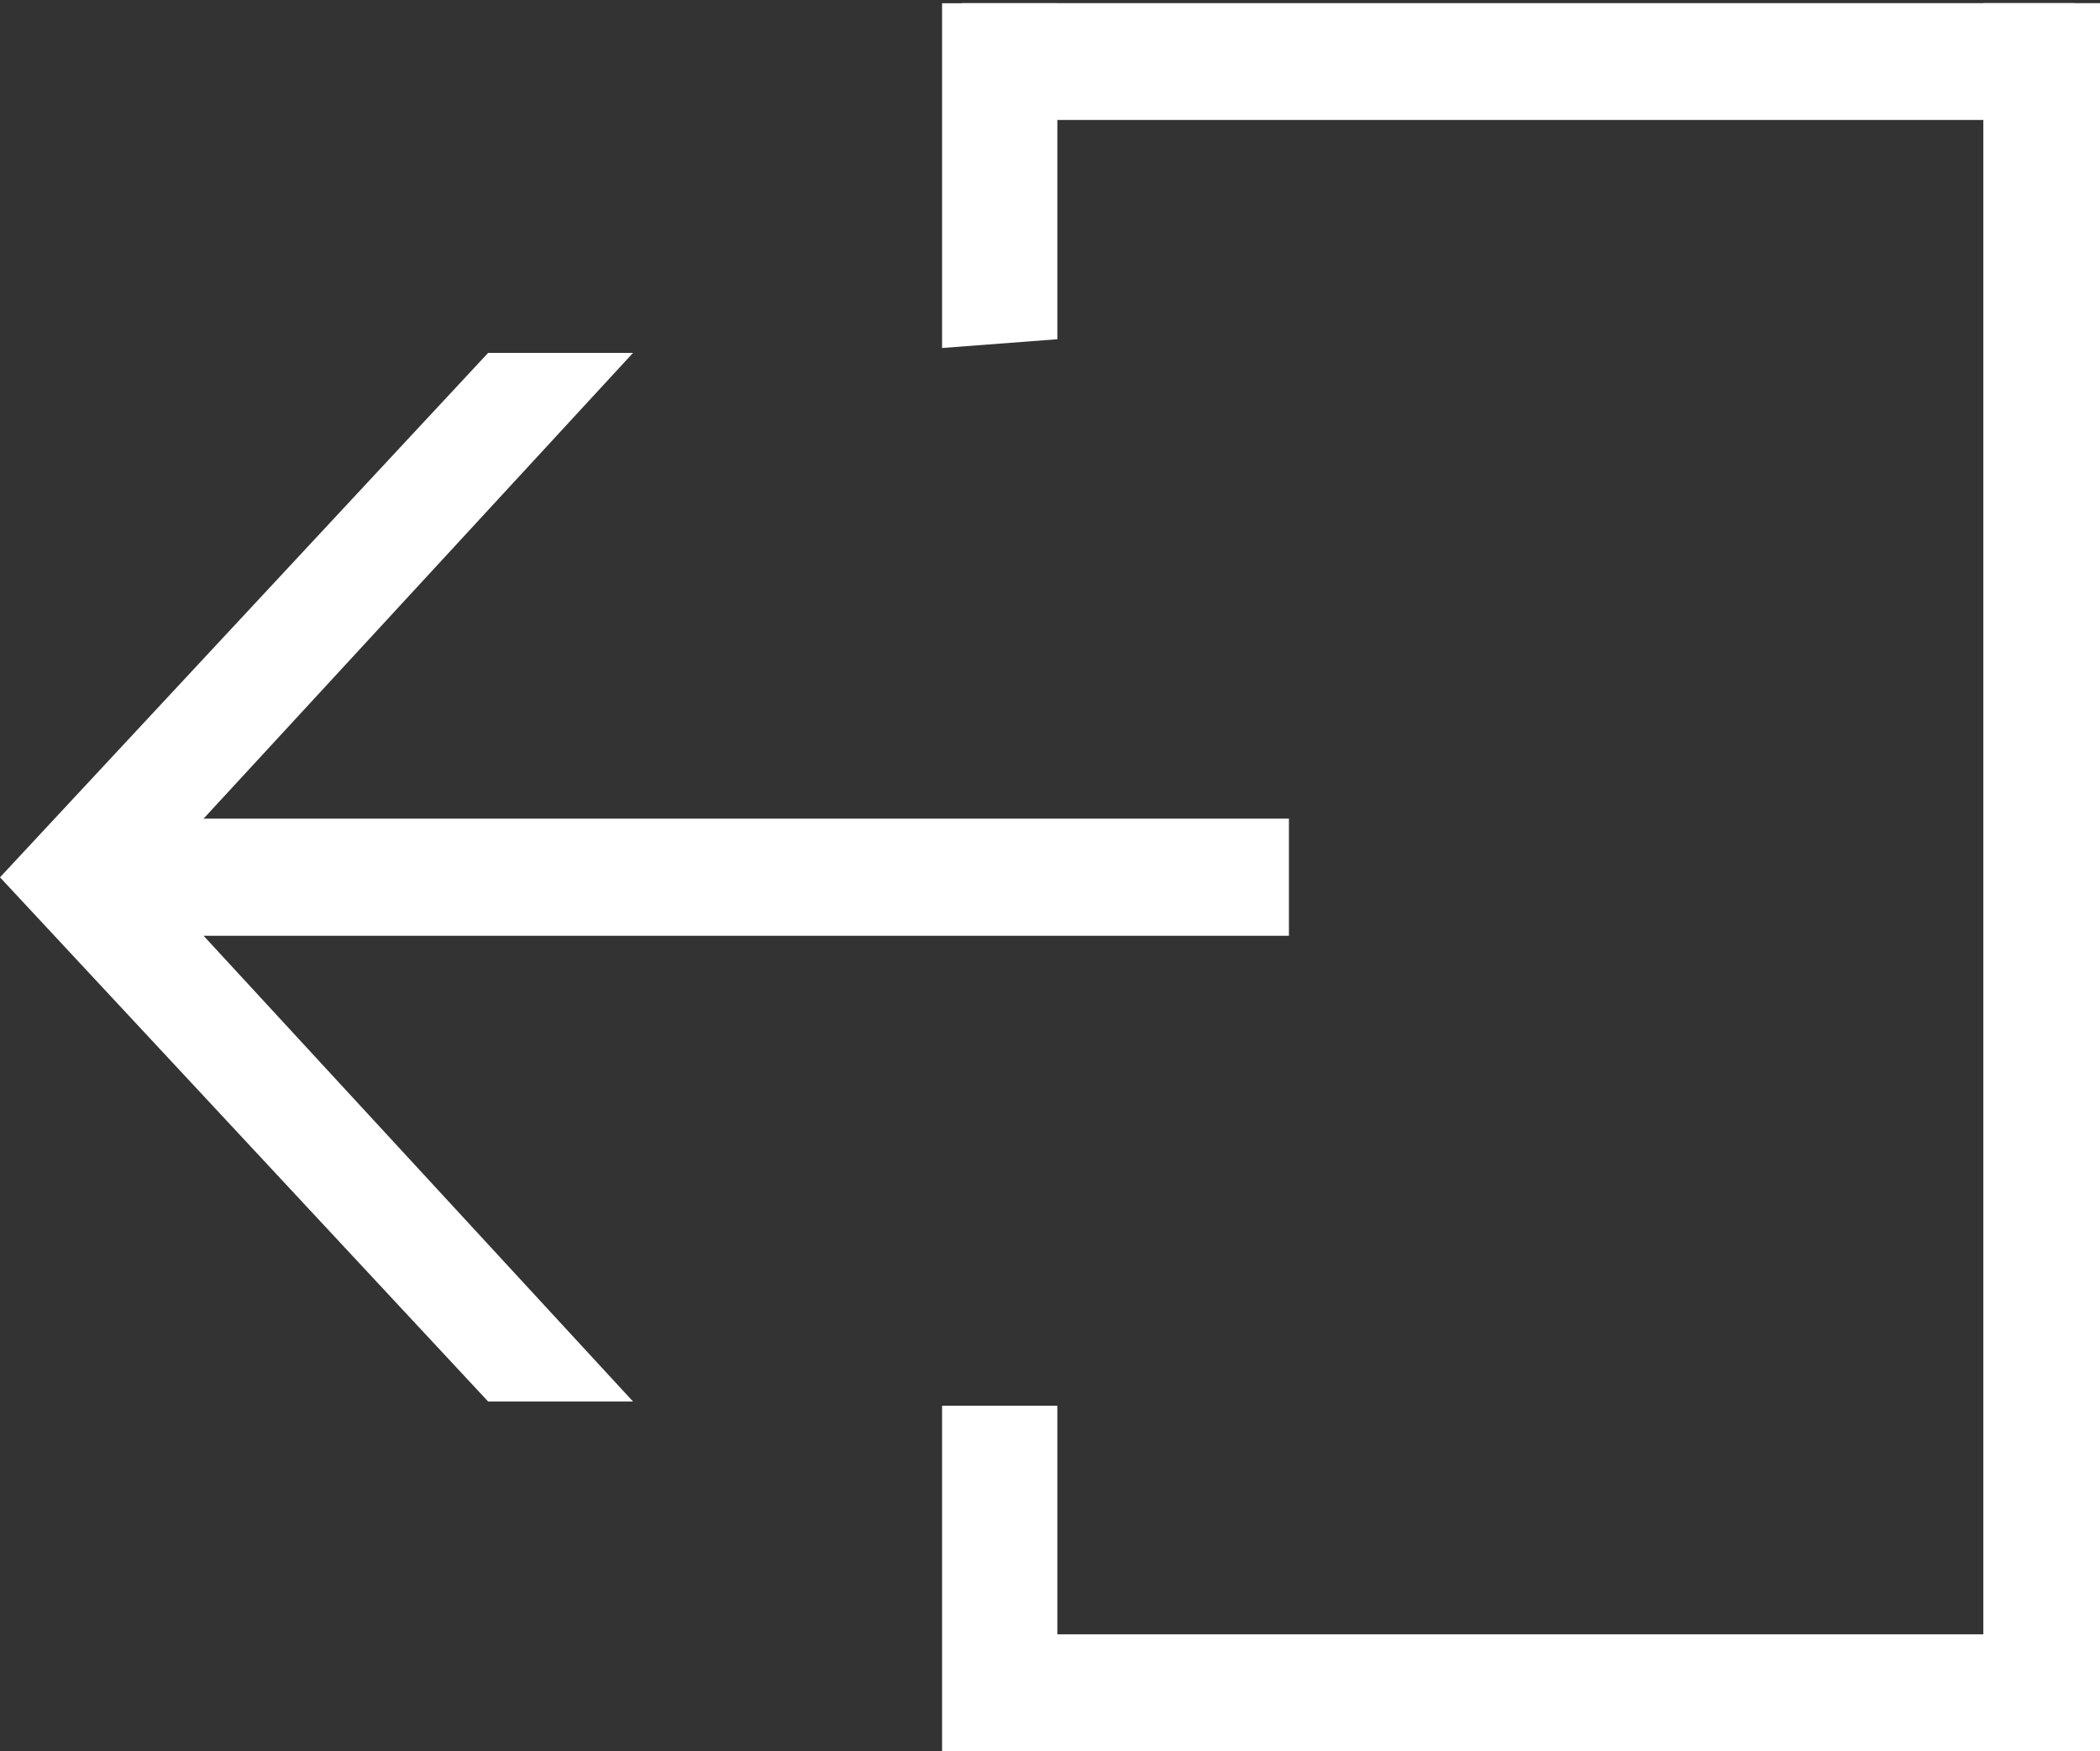 <?xml version="1.0" encoding="utf-8"?>
<!-- Generator: Adobe Illustrator 16.0.0, SVG Export Plug-In . SVG Version: 6.00 Build 0)  -->
<!DOCTYPE svg PUBLIC "-//W3C//DTD SVG 1.1//EN" "http://www.w3.org/Graphics/SVG/1.1/DTD/svg11.dtd">
<svg version="1.1" id="레이어_1" xmlns="http://www.w3.org/2000/svg" xmlns:xlink="http://www.w3.org/1999/xlink" x="0px"
	 y="0px" width="18px" height="15.006px" viewBox="11 94.331 18 15.006" enable-background="new 11 94.331 18 15.006"
	 xml:space="preserve">
<rect x="11" y="94.331" width="18" height="15.006" fill="#333333" stroke="none"/>
<path fill-rule="evenodd" clip-rule="evenodd" fill="#FFFFFF" d="M22.048,102.35h-9.303l3.681,3.991h-1.242L11,101.849l4.184-4.494
	h1.242l-3.681,3.991h9.303V102.35z"/>
<path fill-rule="evenodd" clip-rule="evenodd" fill="#FFFFFF" d="M19.244,108.336h9.131v1.001h-9.131V108.336z"/>
<path fill-rule="evenodd" clip-rule="evenodd" fill="#FFFFFF" d="M28,94.358h1v14.979h-1V94.358z"/>
<path fill-rule="evenodd" clip-rule="evenodd" fill="#FFFFFF" d="M19.244,94.358h9.538v1.001h-9.538V94.358z"/>
<path fill-rule="evenodd" clip-rule="evenodd" fill="#FFFFFF" d="M19.075,97.313c0-3.416,0-2.954,0-2.954h0.988c0,0,0-0.506,0,2.879
	 M20.063,106.377c0,2.631,0,2.96,0,2.96h-0.988c0,0,0-0.329,0-2.96"/>
</svg>
